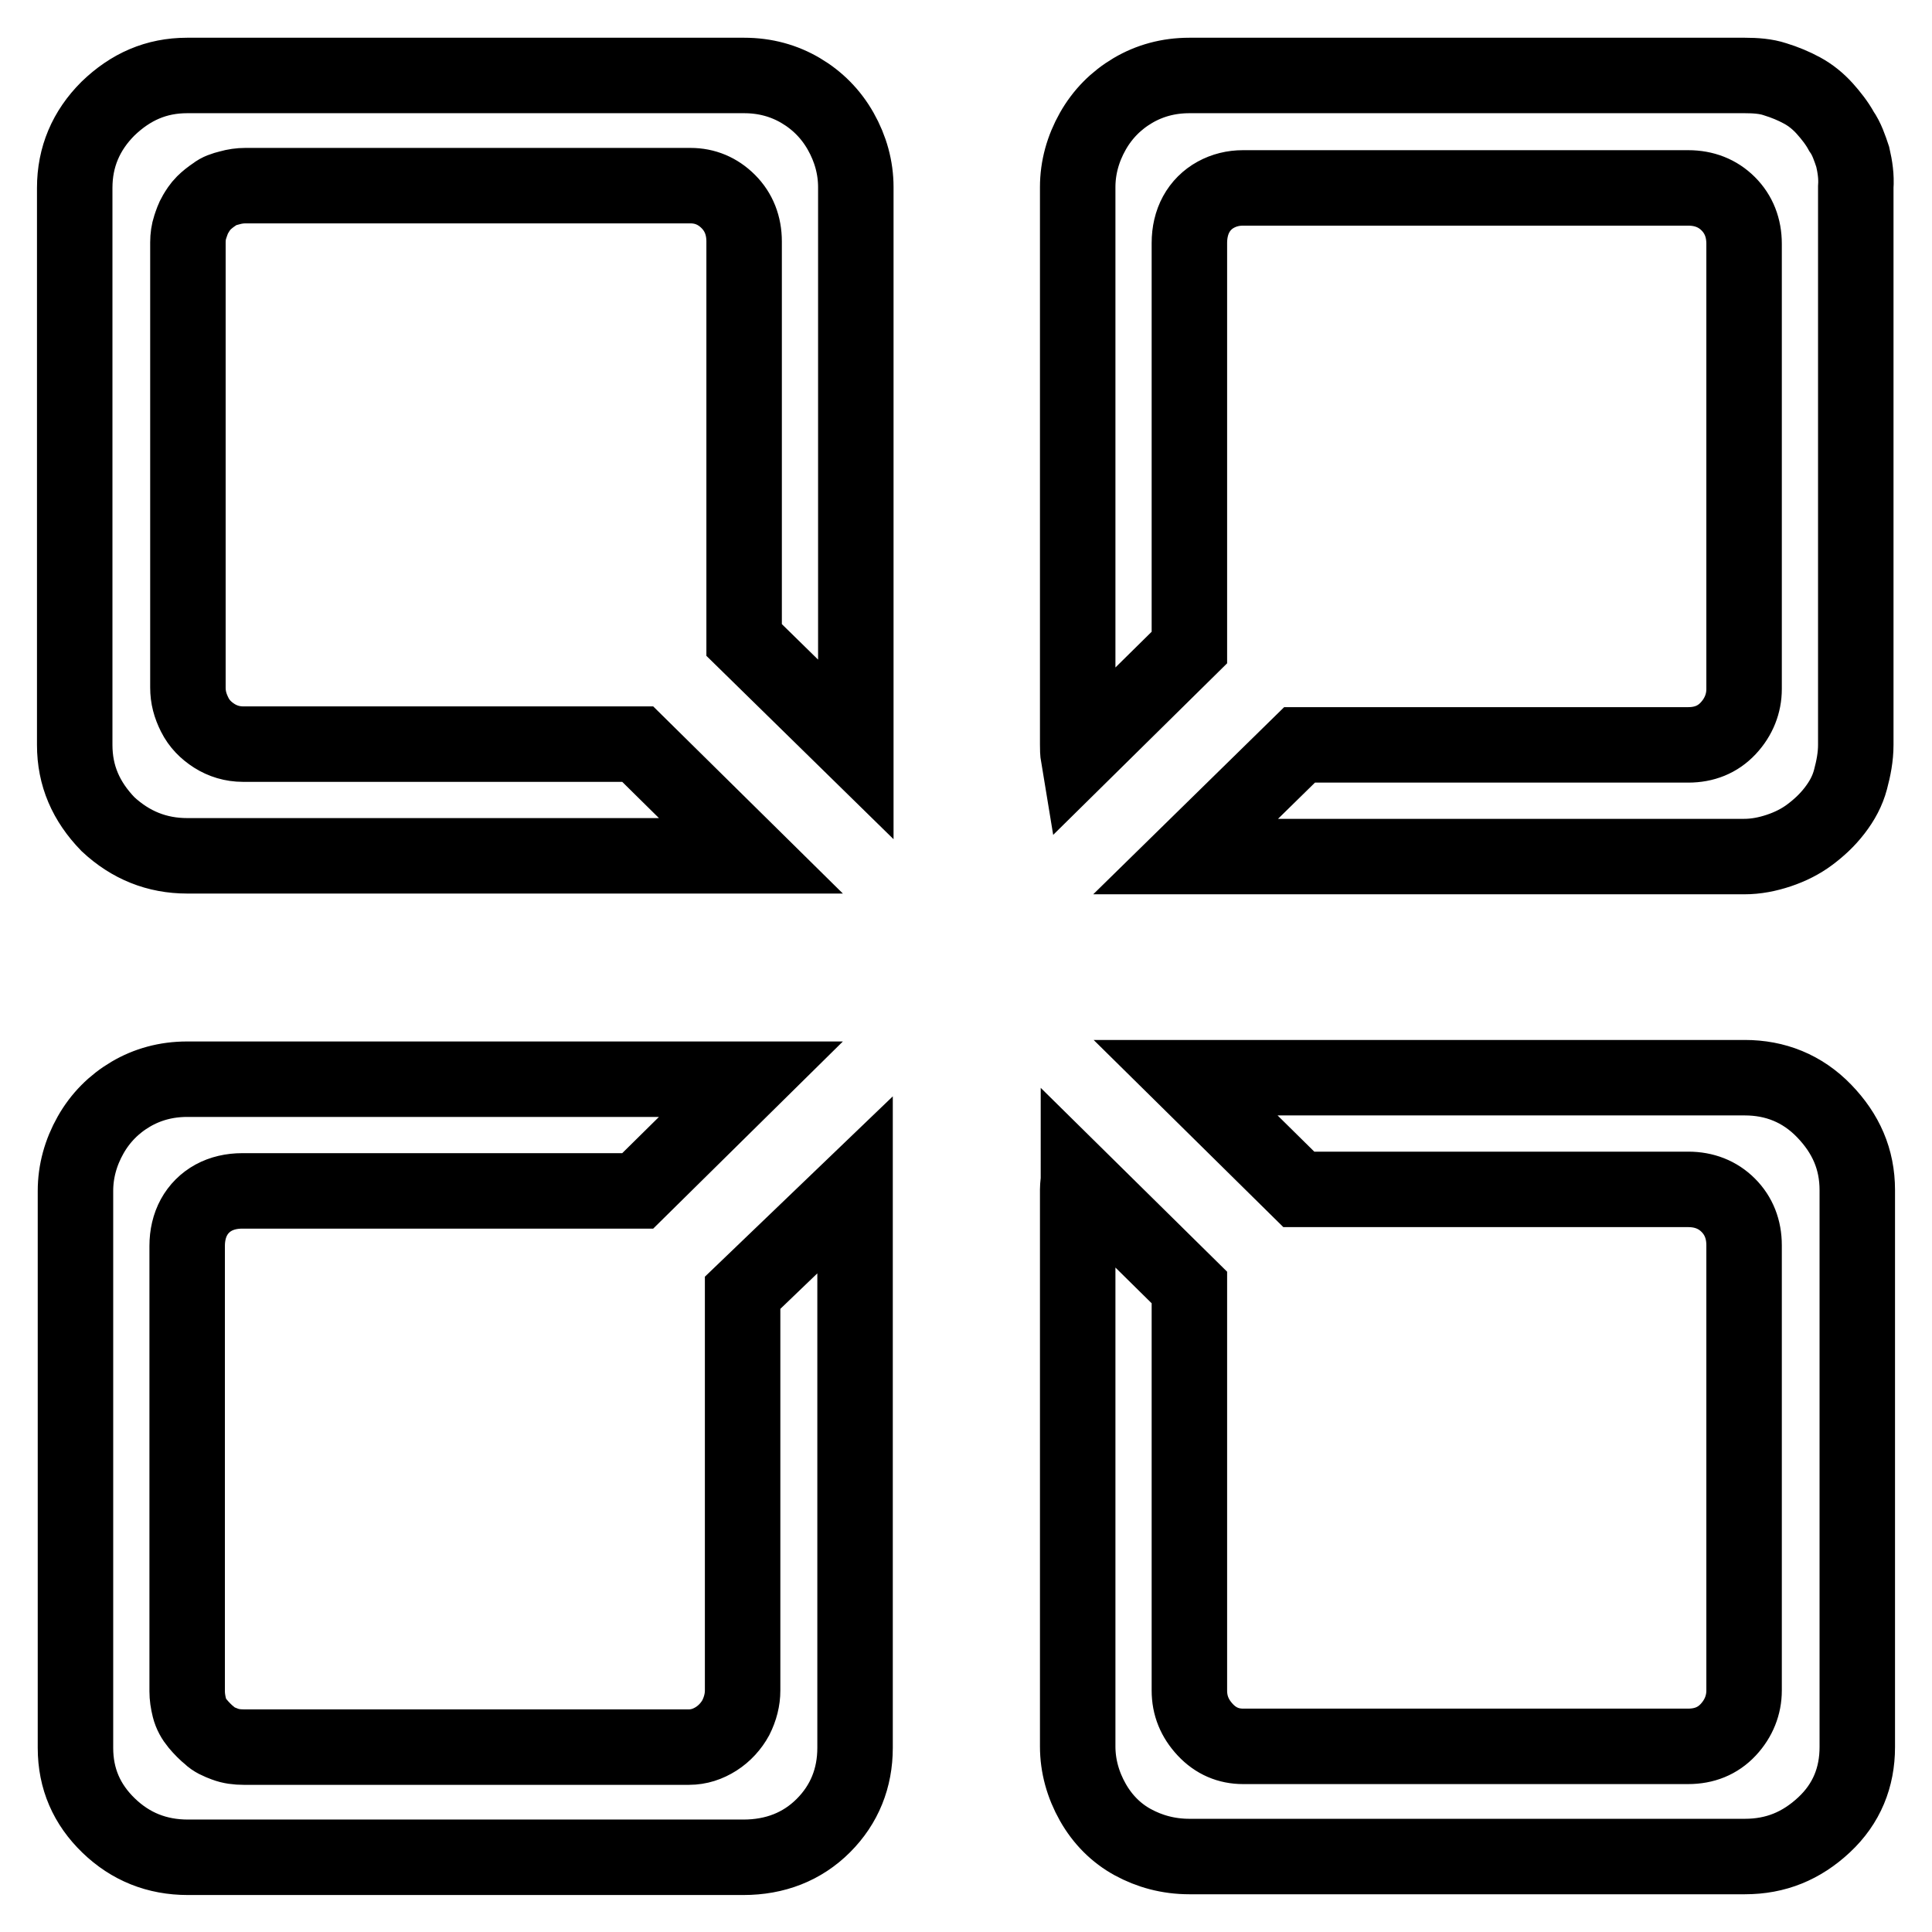 <?xml version="1.0" encoding="utf-8"?>
<!-- Svg Vector Icons : http://www.onlinewebfonts.com/icon -->
<!DOCTYPE svg PUBLIC "-//W3C//DTD SVG 1.1//EN" "http://www.w3.org/Graphics/SVG/1.1/DTD/svg11.dtd">
<svg version="1.1" xmlns="http://www.w3.org/2000/svg" xmlns:xlink="http://www.w3.org/1999/xlink" x="0px" y="0px" viewBox="0 0 256 256" enable-background="new 0 0 256 256" xml:space="preserve">
<g> <path stroke-width="10" fill-opacity="0" stroke="#000000"  d="M98.4,171.3V224c0,1.2-0.3,2.4-0.9,3.6c-0.6,1.1-1.5,2.1-2.6,2.8c-1.1,0.7-2.3,1.1-3.6,1.1h-59 c-0.9,0-1.7-0.1-2.5-0.4c-0.8-0.3-1.5-0.6-2-1.1c-0.5-0.4-1.1-1-1.6-1.6c-0.5-0.6-0.9-1.3-1.1-2.1s-0.3-1.5-0.3-2.2v-59 c0-1.4,0.3-2.7,0.9-3.8s1.5-2,2.6-2.6c1.1-0.6,2.4-0.9,3.8-0.9h52.4l15-14.8c-0.4,0-0.8,0-1.3,0H24.8c-2.8,0-5.3,0.7-7.5,2 c-2.2,1.3-4,3.1-5.3,5.4c-1.3,2.3-2,4.8-2,7.4v73.8c0,4.1,1.5,7.5,4.4,10.3c2.9,2.8,6.4,4.2,10.5,4.2h73.6c4.2,0,7.8-1.4,10.6-4.2 s4.2-6.3,4.2-10.3v-73.8c0-0.3,0-0.6,0-0.8L98.4,171.3z M24.8,113.4h73.6c0.4,0,0.8,0,1.1,0l-15-14.8H32.2c-1.4,0-2.7-0.4-3.8-1.1 c-1.1-0.7-2-1.6-2.6-2.8s-0.9-2.3-0.9-3.6v-59c0-0.7,0.1-1.4,0.3-2c0.2-0.6,0.4-1.2,0.7-1.7c0.3-0.5,0.6-1,1.1-1.5 c0.4-0.4,0.9-0.8,1.5-1.2c0.5-0.4,1.1-0.6,1.9-0.8c0.7-0.2,1.4-0.3,2.1-0.3h59c1.9,0,3.6,0.7,5,2.1s2.1,3.2,2.1,5.3v52.8l14.8,14.5 c0-0.3,0-0.6,0-1V24.8c0-2.6-0.7-5.1-2-7.4c-1.3-2.3-3.1-4.1-5.3-5.4c-2.2-1.3-4.7-2-7.5-2H24.8c-4.1,0-7.5,1.5-10.5,4.4 c-2.9,2.9-4.4,6.4-4.4,10.5v73.8c0,4.1,1.5,7.5,4.4,10.5C17.3,112,20.8,113.4,24.8,113.4z M231.2,142.8h-73.6c-0.2,0-0.4,0-0.5,0 l15,14.8h51.6c2.1,0,3.9,0.7,5.3,2.1c1.4,1.4,2.1,3.2,2.1,5.3v59c0,1.9-0.7,3.7-2.1,5.2c-1.4,1.5-3.2,2.2-5.3,2.2h-59 c-1.9,0-3.6-0.7-5-2.2c-1.4-1.5-2.1-3.2-2.1-5.2v-53.4l-14.7-14.5c0,0.5-0.1,1-0.1,1.5v73.8c0,2.6,0.7,5.1,2,7.4 c1.3,2.3,3.1,4.1,5.3,5.3c2.2,1.2,4.7,1.9,7.5,1.9h73.6c4.1,0,7.5-1.4,10.5-4.2s4.4-6.3,4.4-10.3v-73.8c0-4.1-1.5-7.5-4.4-10.5 S235.2,142.8,231.2,142.8z M245.5,20.8c-0.4-1.2-0.8-2.4-1.5-3.4c-0.6-1.1-1.4-2.1-2.2-3c-0.9-1-1.9-1.8-3-2.4 c-1.1-0.6-2.3-1.1-3.6-1.5c-1.2-0.4-2.6-0.5-4-0.5h-73.6c-2.8,0-5.3,0.7-7.5,2s-4,3.1-5.3,5.4c-1.3,2.3-2,4.8-2,7.4v73.8 c0,0.6,0,1.1,0.1,1.7l14.7-14.5V32.2c0-1.4,0.3-2.7,0.9-3.8c0.6-1.1,1.5-2,2.6-2.6s2.3-0.9,3.6-0.9h59c2.1,0,3.9,0.7,5.3,2.1 c1.4,1.4,2.1,3.2,2.1,5.3v59c0,1.9-0.7,3.7-2.1,5.2c-1.4,1.5-3.2,2.2-5.3,2.2h-51.5l-15.1,14.8c0.1,0,0.3,0,0.4,0h73.6 c1.6,0,3.1-0.3,4.6-0.8s2.9-1.2,4.1-2.1c1.2-0.9,2.3-1.9,3.3-3.2s1.7-2.6,2.1-4.1c0.4-1.5,0.7-3,0.7-4.6V24.8 C246,23.4,245.8,22.1,245.5,20.8z"/></g>
</svg>